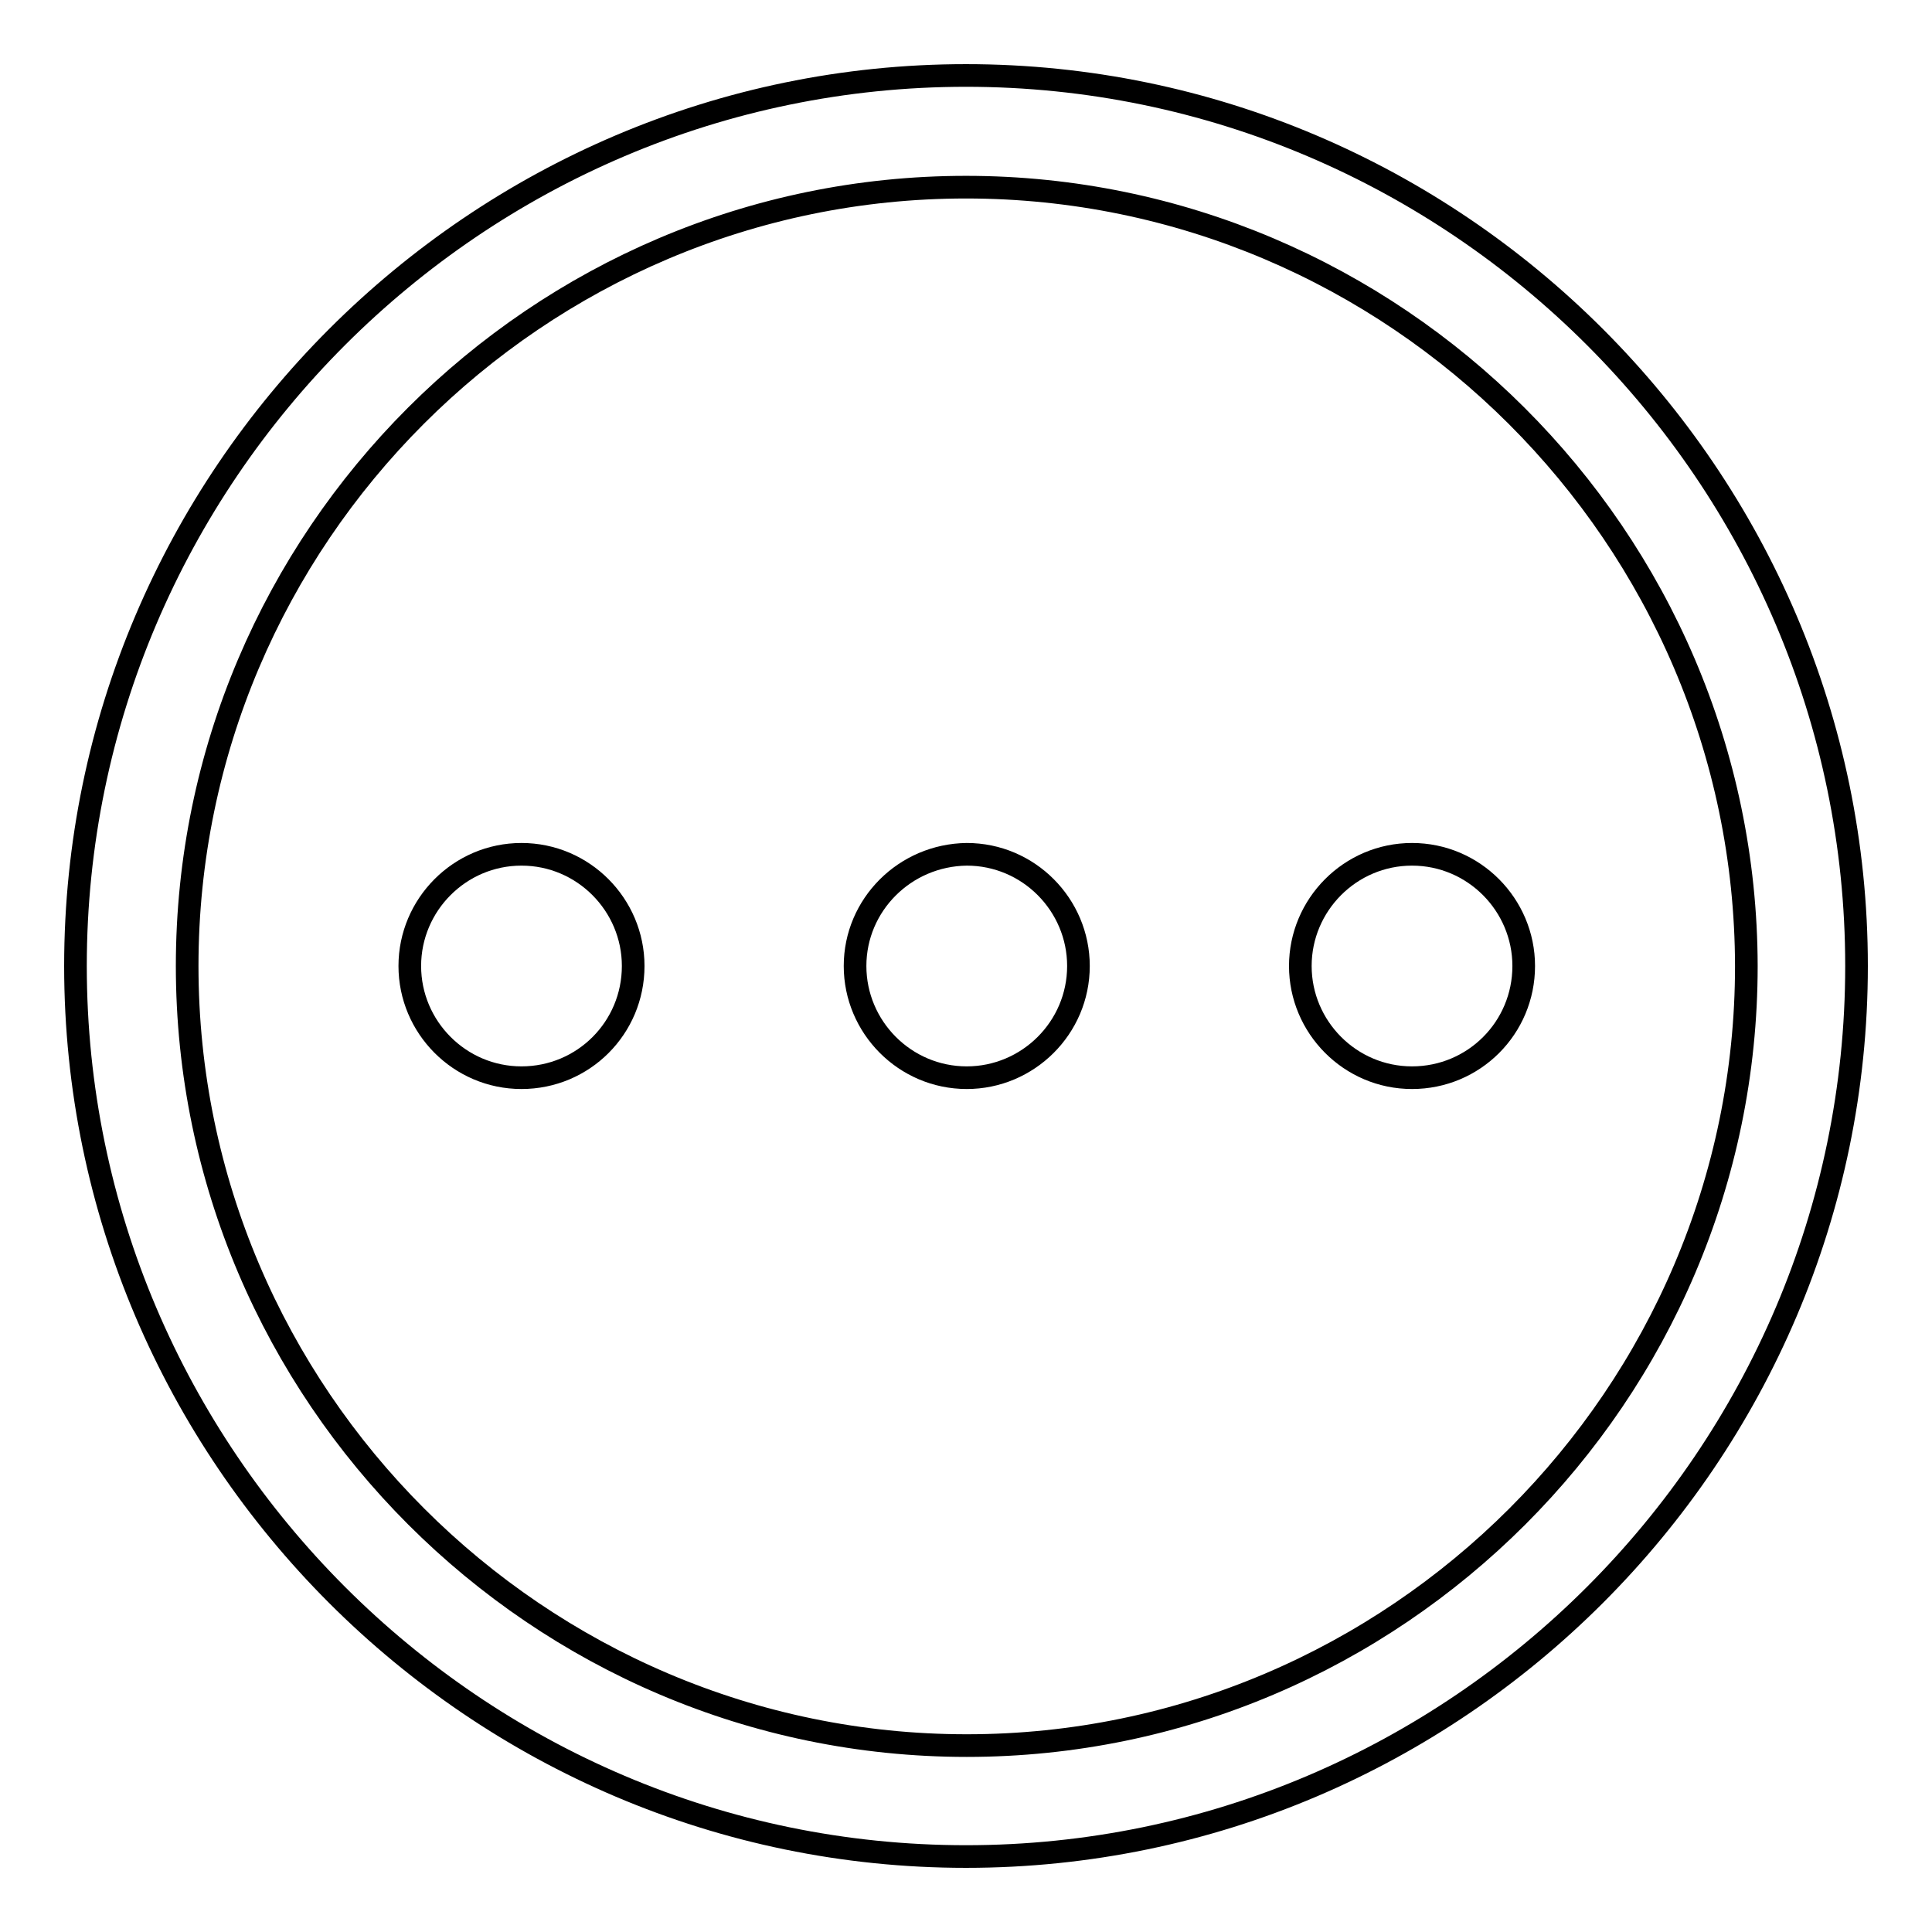 <?xml version="1.0" encoding="utf-8"?>
<!-- Svg Vector Icons : http://www.onlinewebfonts.com/icon -->
<!DOCTYPE svg PUBLIC "-//W3C//DTD SVG 1.1//EN" "http://www.w3.org/Graphics/SVG/1.1/DTD/svg11.dtd">
<svg version="1.1" xmlns="http://www.w3.org/2000/svg" xmlns:xlink="http://www.w3.org/1999/xlink" x="0px" y="0px" viewBox="0 0 256 256" enable-background="new 0 0 256 256" xml:space="preserve">
<g> <path stroke-width="3" fill-opacity="0" stroke="#000000"  d="M128,246c-64.9,0-118-53.1-118-118C10,63.1,63.1,10,128,10c64.9,0,118,53.1,118,118 C246,192.9,192.9,246,128,246z M128,24.8C71.2,24.8,24.8,71.2,24.8,128c0,56.8,46.5,103.3,103.3,103.3 c56.8,0,103.3-46.5,103.3-103.3C231.3,71.2,184.8,24.8,128,24.8z"/> <path stroke-width="3" fill-opacity="0" stroke="#000000"  d="M113.3,128c0,8.1,6.6,14.8,14.8,14.8c8.1,0,14.8-6.6,14.8-14.8c0-8.1-6.6-14.8-14.8-14.8 C119.9,113.3,113.3,119.9,113.3,128z"/> <path stroke-width="3" fill-opacity="0" stroke="#000000"  d="M172.3,128c0,8.1,6.6,14.8,14.8,14.8s14.8-6.6,14.8-14.8c0-8.1-6.6-14.8-14.8-14.8S172.3,119.9,172.3,128z" /> <path stroke-width="3" fill-opacity="0" stroke="#000000"  d="M54.3,128c0,8.1,6.6,14.8,14.8,14.8s14.8-6.6,14.8-14.8c0-8.1-6.6-14.8-14.8-14.8S54.3,119.9,54.3,128z"/></g>
</svg>